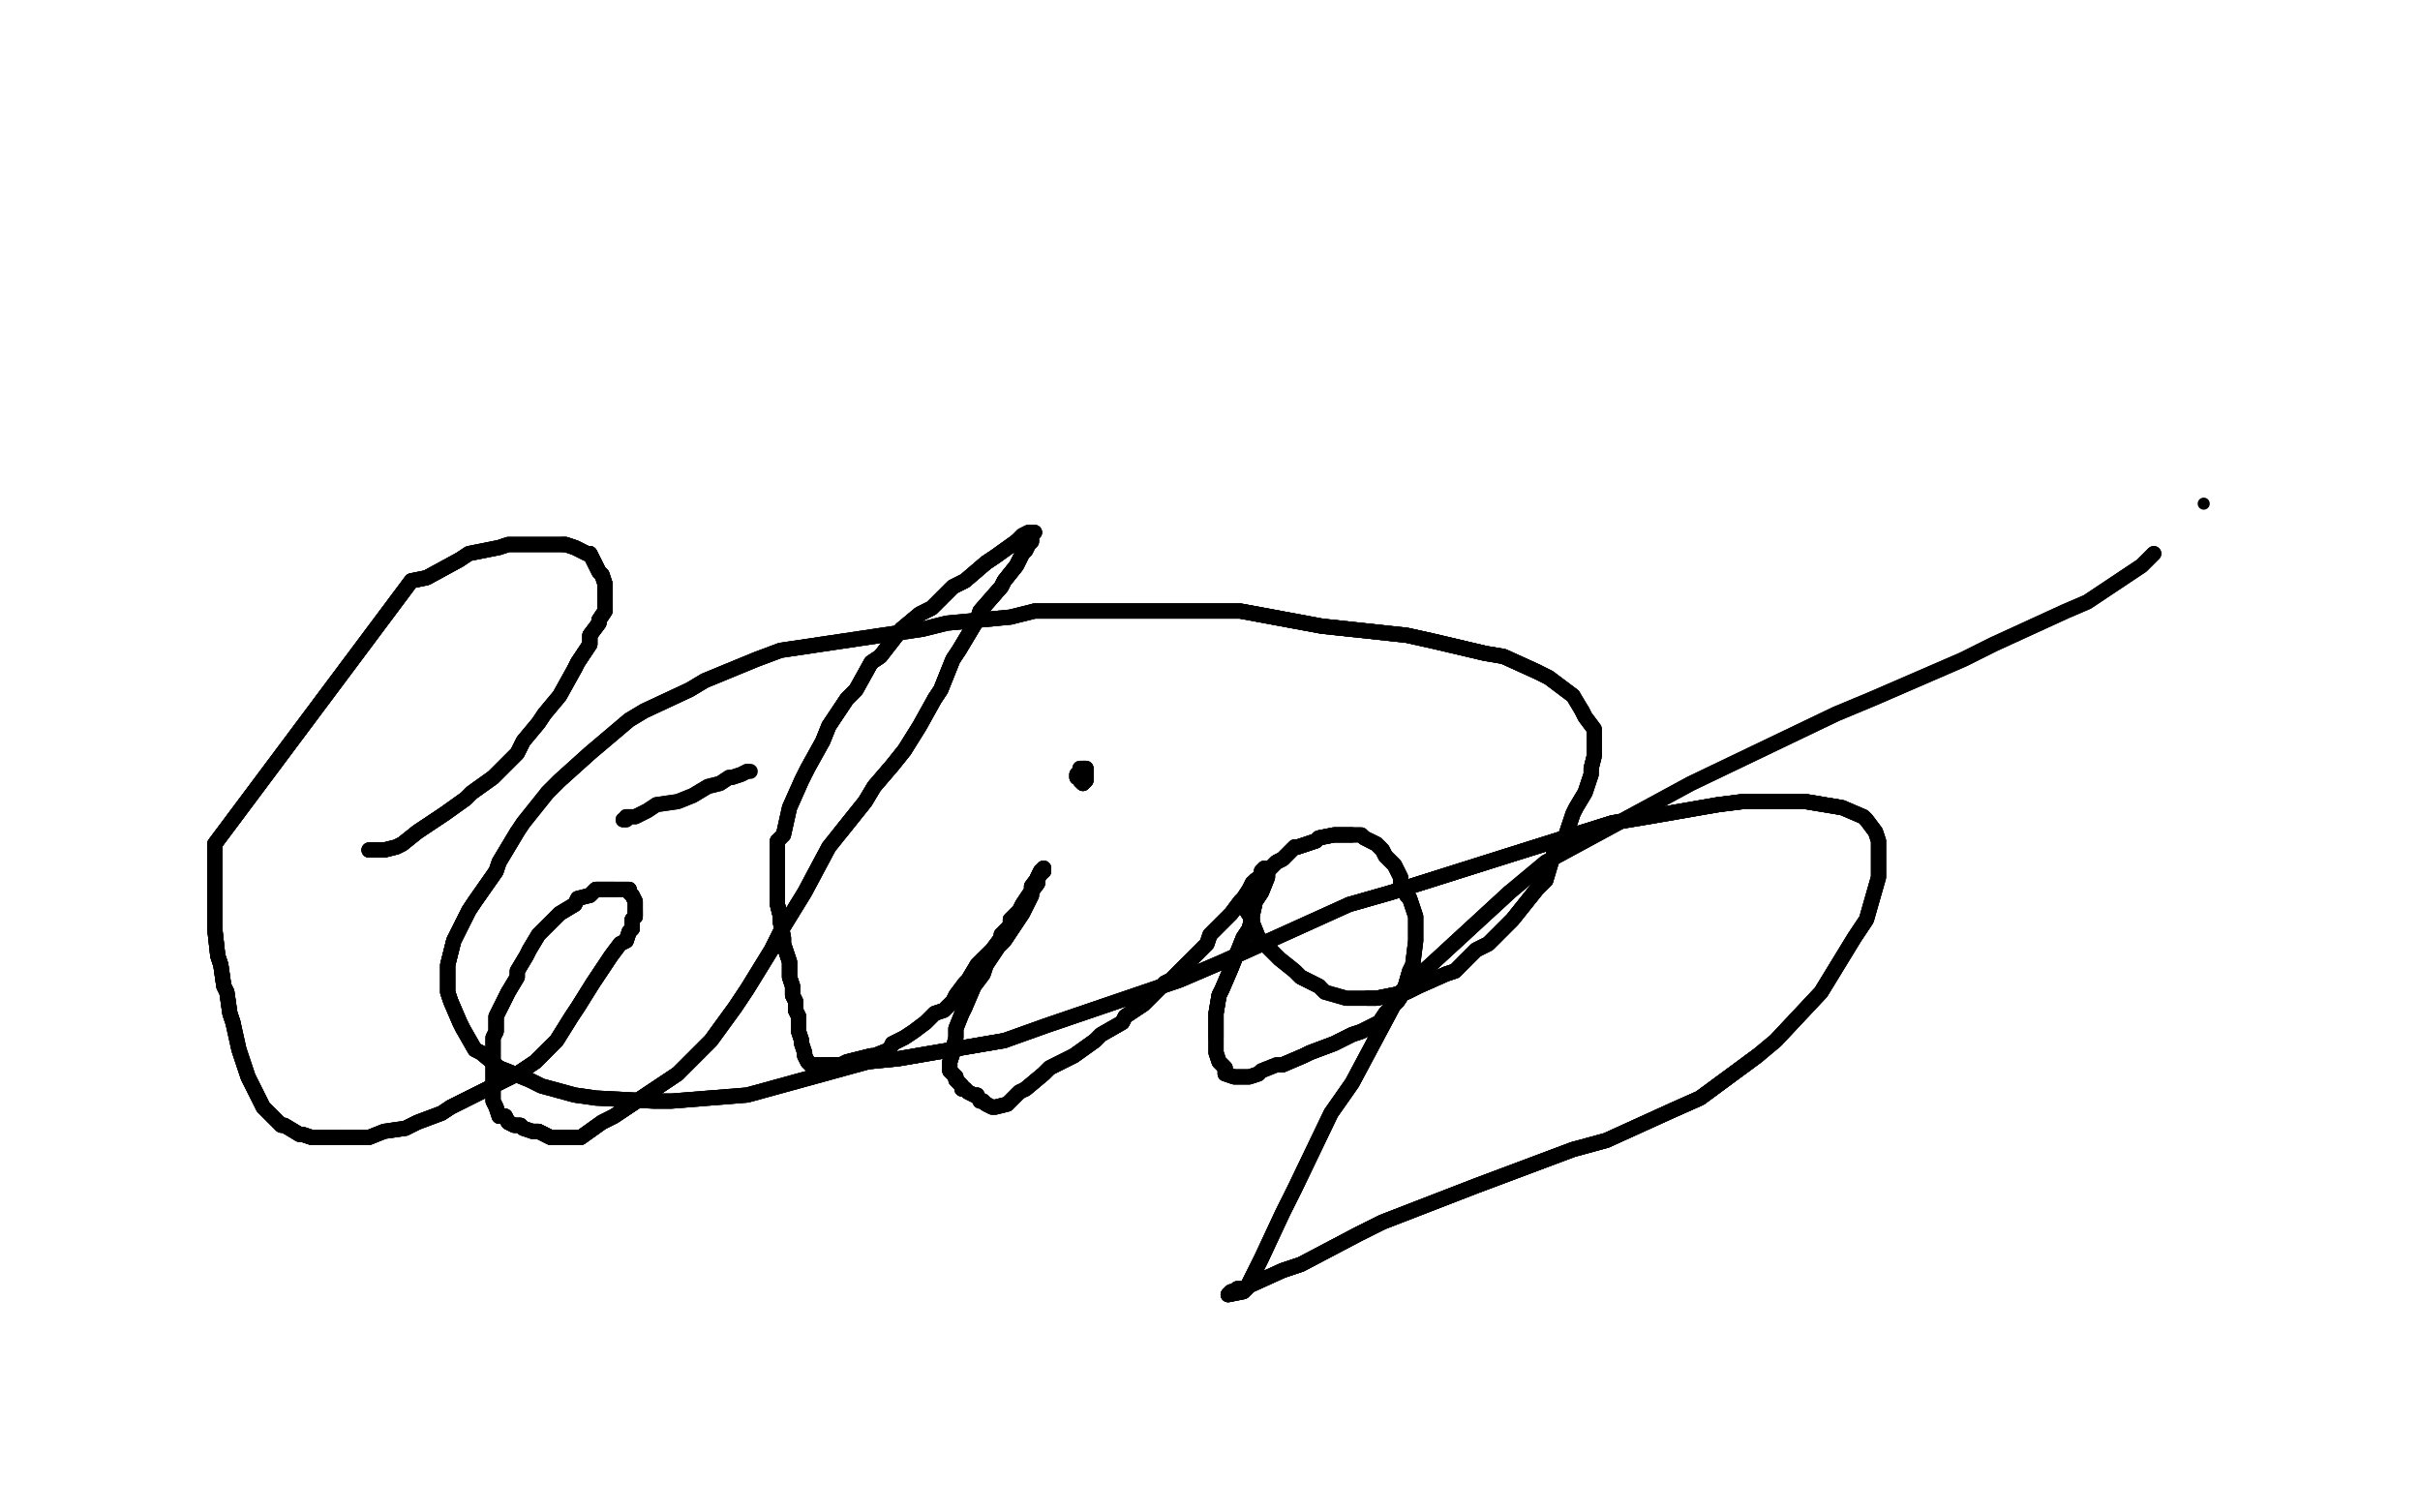 <?xml version="1.0" standalone="no"?>
<!DOCTYPE svg PUBLIC "-//W3C//DTD SVG 1.1//EN"
"http://www.w3.org/Graphics/SVG/1.1/DTD/svg11.dtd">

<svg width="800" height="500" version="1.1" xmlns="http://www.w3.org/2000/svg" xmlns:xlink="http://www.w3.org/1999/xlink" style="stroke-antialiasing: false"><desc>This SVG has been created on https://colorillo.com/</desc><rect x='0' y='0' width='800' height='500' style='fill: rgb(255,255,255); stroke-width:0' /><polyline points="122,281 123,281 124,281 126,281 127,281 131,280 133,279 138,275 147,269 154,264 156,262 163,257" style="fill: none; stroke: #000000; stroke-width: 5; stroke-linejoin: round; stroke-linecap: round; stroke-antialiasing: false; stroke-antialias: 0; opacity: 1.0"/>
<polyline points="122,281 123,281 124,281 126,281 127,281 131,280 133,279 138,275 147,269 154,264 156,262 163,257 165,255 171,249 173,245 178,239 180,236 185,230 190,221 191,219 195,213 195,210 198,206 198,205 200,202 200,199 200,197 200,194 200,193 199,190 198,189 196,185 195,183 194,183 192,182 190,181 187,180 186,180" style="fill: none; stroke: #000000; stroke-width: 5; stroke-linejoin: round; stroke-linecap: round; stroke-antialiasing: false; stroke-antialias: 0; opacity: 1.0"/>
<polyline points="122,281 123,281 124,281 126,281 127,281 131,280 133,279 138,275 147,269 154,264 156,262 163,257 165,255 171,249 173,245 178,239 180,236 185,230 190,221 191,219 195,213 195,210 198,206 198,205 200,202" style="fill: none; stroke: #000000; stroke-width: 5; stroke-linejoin: round; stroke-linecap: round; stroke-antialiasing: false; stroke-antialias: 0; opacity: 1.0"/>
<polyline points="122,281 123,281 124,281 126,281 127,281 131,280 133,279 138,275 147,269 154,264 156,262 163,257 165,255 171,249 173,245 178,239 180,236 185,230 190,221 191,219 195,213 195,210 198,206 198,205 200,202 200,199 200,197 200,194 200,193 199,190 198,189 196,185 195,183 194,183 192,182 190,181 187,180 186,180 182,180 180,180 175,180 168,180 165,181 155,183 152,185 141,191 136,192 71,279" style="fill: none; stroke: #000000; stroke-width: 5; stroke-linejoin: round; stroke-linecap: round; stroke-antialiasing: false; stroke-antialias: 0; opacity: 1.0"/>
<polyline points="190,221 191,219 195,213 195,210 198,206 198,205 200,202 200,199 200,197 200,194 200,193 199,190 198,189 196,185 195,183 194,183 192,182 190,181 187,180 186,180 182,180 180,180 175,180 168,180 165,181 155,183 152,185 141,191 136,192 71,279 71,287 71,290 71,298 71,300 71,307 72,316 73,319 74,326 75,328 76,335 77,338" style="fill: none; stroke: #000000; stroke-width: 5; stroke-linejoin: round; stroke-linecap: round; stroke-antialiasing: false; stroke-antialias: 0; opacity: 1.0"/>
<polyline points="200,197 200,194 200,193 199,190 198,189 196,185 195,183 194,183 192,182 190,181 187,180 186,180 182,180 180,180 175,180 168,180 165,181 155,183 152,185 141,191 136,192 71,279 71,287 71,290 71,298 71,300 71,307 72,316 73,319 74,326 75,328 76,335 77,338 79,347 82,356 83,358 87,366 89,368 93,372 94,372 99,375 100,375 103,376 107,376 108,376 112,376" style="fill: none; stroke: #000000; stroke-width: 5; stroke-linejoin: round; stroke-linecap: round; stroke-antialiasing: false; stroke-antialias: 0; opacity: 1.0"/>
<polyline points="152,185 141,191 136,192 71,279 71,287 71,290 71,298 71,300 71,307 72,316 73,319 74,326 75,328 76,335 77,338 79,347 82,356 83,358 87,366 89,368 93,372 94,372 99,375 100,375 103,376 107,376 108,376 112,376 114,376 122,376 127,374 134,373 138,371 146,368 149,366 157,362 161,360 169,356 171,355 177,351 182,346" style="fill: none; stroke: #000000; stroke-width: 5; stroke-linejoin: round; stroke-linecap: round; stroke-antialiasing: false; stroke-antialias: 0; opacity: 1.0"/>
<polyline points="71,307 72,316 73,319 74,326 75,328 76,335 77,338 79,347 82,356 83,358 87,366 89,368 93,372 94,372 99,375 100,375 103,376 107,376 108,376 112,376 114,376 122,376 127,374 134,373 138,371 146,368 149,366 157,362 161,360 169,356 171,355 177,351 182,346 184,344 189,336 191,333 196,325 198,322 202,316 205,312 207,311 208,308 209,307 209,304 210,303 210,301" style="fill: none; stroke: #000000; stroke-width: 5; stroke-linejoin: round; stroke-linecap: round; stroke-antialiasing: false; stroke-antialias: 0; opacity: 1.0"/>
<polyline points="99,375 100,375 103,376 107,376 108,376 112,376 114,376 122,376 127,374 134,373 138,371 146,368 149,366 157,362 161,360 169,356 171,355 177,351 182,346 184,344 189,336 191,333 196,325 198,322 202,316 205,312 207,311 208,308 209,307 209,304 210,303 210,301 210,300 210,298 209,296 208,295 208,294 206,294 203,294 201,294 200,294 197,294 195,296" style="fill: none; stroke: #000000; stroke-width: 5; stroke-linejoin: round; stroke-linecap: round; stroke-antialiasing: false; stroke-antialias: 0; opacity: 1.0"/>
<polyline points="149,366 157,362 161,360 169,356 171,355 177,351 182,346 184,344 189,336 191,333 196,325 198,322 202,316 205,312 207,311 208,308 209,307 209,304 210,303 210,301 210,300 210,298 209,296 208,295 208,294 206,294 203,294 201,294 200,294 197,294 195,296 191,297 190,299 185,302 183,304 178,309 175,314 174,316 171,321 171,323 168,328 167,330 164,336 164,341" style="fill: none; stroke: #000000; stroke-width: 5; stroke-linejoin: round; stroke-linecap: round; stroke-antialiasing: false; stroke-antialias: 0; opacity: 1.0"/>
<polyline points="207,311 208,308 209,307 209,304 210,303 210,301 210,300 210,298 209,296 208,295 208,294 206,294 203,294 201,294 200,294 197,294 195,296 191,297 190,299 185,302 183,304 178,309 175,314 174,316 171,321 171,323 168,328 167,330 164,336 164,341 163,343 163,350 163,352 163,357 163,359 163,363 163,364 164,366 165,369 167,369 168,371 170,372 172,372" style="fill: none; stroke: #000000; stroke-width: 5; stroke-linejoin: round; stroke-linecap: round; stroke-antialiasing: false; stroke-antialias: 0; opacity: 1.0"/>
<polyline points="203,294 201,294 200,294 197,294 195,296 191,297 190,299 185,302 183,304 178,309 175,314 174,316 171,321 171,323 168,328 167,330 164,336 164,341 163,343 163,350 163,352 163,357 163,359 163,363 163,364 164,366 165,369 167,369 168,371 170,372 172,372 173,373 176,374 178,374 182,376 185,376 186,376 190,376 192,376 199,371 203,369 212,363 221,357 224,355" style="fill: none; stroke: #000000; stroke-width: 5; stroke-linejoin: round; stroke-linecap: round; stroke-antialiasing: false; stroke-antialias: 0; opacity: 1.0"/>
<polyline points="168,328 167,330 164,336 164,341 163,343 163,350 163,352 163,357 163,359 163,363 163,364 164,366 165,369 167,369 168,371 170,372 172,372 173,373 176,374 178,374 182,376 185,376 186,376 190,376 192,376 199,371 203,369 212,363 221,357 224,355 232,347 235,344 243,333 247,327 255,314 258,308 266,295 274,280 278,275 286,265 289,260 295,253 299,248" style="fill: none; stroke: #000000; stroke-width: 5; stroke-linejoin: round; stroke-linecap: round; stroke-antialiasing: false; stroke-antialias: 0; opacity: 1.0"/>
<polyline points="165,369 167,369 168,371 170,372 172,372 173,373 176,374 178,374 182,376 185,376 186,376 190,376 192,376 199,371 203,369 212,363 221,357 224,355 232,347 235,344 243,333 247,327 255,314 258,308 266,295 274,280 278,275 286,265 289,260 295,253 299,248 304,240 309,231 311,228 315,218 317,215 323,205 324,202 331,194 332,192 336,187 338,183 339,182 340,180" style="fill: none; stroke: #000000; stroke-width: 5; stroke-linejoin: round; stroke-linecap: round; stroke-antialiasing: false; stroke-antialias: 0; opacity: 1.0"/>
<polyline points="176,374 178,374 182,376 185,376 186,376 190,376 192,376 199,371 203,369 212,363 221,357 224,355 232,347 235,344 243,333 247,327 255,314 258,308 266,295 274,280 278,275 286,265 289,260 295,253 299,248 304,240 309,231 311,228 315,218 317,215 323,205 324,202 331,194 332,192 336,187 338,183 339,182 340,180 341,179 341,178 341,177 341,176 342,176 341,176 340,176 338,177 336,179" style="fill: none; stroke: #000000; stroke-width: 5; stroke-linejoin: round; stroke-linecap: round; stroke-antialiasing: false; stroke-antialias: 0; opacity: 1.0"/>
<polyline points="278,275 286,265 289,260 295,253 299,248 304,240 309,231 311,228 315,218 317,215 323,205 324,202 331,194 332,192 336,187 338,183 339,182 340,180 341,179 341,178 341,177 341,176 342,176 341,176 340,176 338,177 336,179 329,184 326,186 319,192 315,194 308,201 304,203 298,208 291,217 288,219 283,228 280,231 274,240 272,245" style="fill: none; stroke: #000000; stroke-width: 5; stroke-linejoin: round; stroke-linecap: round; stroke-antialiasing: false; stroke-antialias: 0; opacity: 1.0"/>
<polyline points="309,231 311,228 315,218 317,215 323,205 324,202 331,194 332,192 336,187 338,183 339,182 340,180 341,179 341,178 341,177 341,176 342,176 341,176 340,176 338,177 336,179 329,184 326,186 319,192 315,194 308,201 304,203 298,208 291,217 288,219 283,228 280,231 274,240 272,245 267,254 265,258 261,267 259,276 257,278 257,283 257,284 257,288 257,290 257,293 257,297 257,299 258,303" style="fill: none; stroke: #000000; stroke-width: 5; stroke-linejoin: round; stroke-linecap: round; stroke-antialiasing: false; stroke-antialias: 0; opacity: 1.0"/>
<polyline points="336,179 329,184 326,186 319,192 315,194 308,201 304,203 298,208 291,217 288,219 283,228 280,231 274,240 272,245 267,254 265,258 261,267 259,276 257,278 257,283 257,284 257,288 257,290 257,293 257,297 257,299 258,303 258,305 259,310 259,312 261,318 261,320 261,323 262,326 262,327 262,329 263,331 263,333 263,334 264,336" style="fill: none; stroke: #000000; stroke-width: 5; stroke-linejoin: round; stroke-linecap: round; stroke-antialiasing: false; stroke-antialias: 0; opacity: 1.0"/>
<polyline points="336,179 329,184 326,186 319,192 315,194 308,201 304,203 298,208 291,217 288,219 283,228 280,231 274,240 272,245 267,254 265,258 261,267 259,276 257,278 257,283 257,284 257,288 257,290 257,293 257,297 257,299 258,303 258,305 259,310 259,312 261,318 261,320 261,323 262,326 262,327 262,329 263,331 263,333 263,334 264,336 264,339 264,341 265,344 265,345 266,348 266,349 267,351 268,352" style="fill: none; stroke: #000000; stroke-width: 5; stroke-linejoin: round; stroke-linecap: round; stroke-antialiasing: false; stroke-antialias: 0; opacity: 1.0"/>
<polyline points="257,278 257,283 257,284 257,288 257,290 257,293 257,297 257,299 258,303 258,305 259,310 259,312 261,318 261,320 261,323 262,326 262,327 262,329 263,331 263,333 263,334 264,336 264,339 264,341 265,344 265,345 266,348 266,349 267,351 268,352 269,352 270,352 271,352 272,352 275,352 276,352 278,352 280,351 284,350 288,349 289,349" style="fill: none; stroke: #000000; stroke-width: 5; stroke-linejoin: round; stroke-linecap: round; stroke-antialiasing: false; stroke-antialias: 0; opacity: 1.0"/>
<polyline points="258,303 258,305 259,310 259,312 261,318 261,320 261,323 262,326 262,327 262,329 263,331 263,333 263,334 264,336 264,339 264,341 265,344 265,345 266,348 266,349 267,351 268,352 269,352 270,352 271,352 272,352 275,352 276,352 278,352 280,351 284,350 288,349 289,349 294,347 295,345 299,343 302,341 306,338 309,335 312,334 315,331 316,329 319,325 320,324 323,319 325,317" style="fill: none; stroke: #000000; stroke-width: 5; stroke-linejoin: round; stroke-linecap: round; stroke-antialiasing: false; stroke-antialias: 0; opacity: 1.0"/>
<polyline points="266,348 266,349 267,351 268,352 269,352 270,352 271,352 272,352 275,352 276,352 278,352 280,351 284,350 288,349 289,349 294,347 295,345 299,343 302,341 306,338 309,335 312,334 315,331 316,329 319,325 320,324 323,319 325,317 328,314 331,310 331,309 334,306 334,304 337,301 338,299 340,296 343,292 343,290 344,288 345,288 345,287" style="fill: none; stroke: #000000; stroke-width: 5; stroke-linejoin: round; stroke-linecap: round; stroke-antialiasing: false; stroke-antialias: 0; opacity: 1.0"/>
<polyline points="275,352 276,352 278,352 280,351 284,350 288,349 289,349 294,347 295,345 299,343 302,341 306,338 309,335 312,334 315,331 316,329 319,325 320,324 323,319 325,317 328,314 331,310 331,309 334,306 334,304 337,301 338,299 340,296 343,292 343,290 344,288 345,288 345,287 344,288 344,289 341,293 341,296 338,302 336,305 332,311 330,313 326,319 325,322 322,326 319,333 318,335" style="fill: none; stroke: #000000; stroke-width: 5; stroke-linejoin: round; stroke-linecap: round; stroke-antialiasing: false; stroke-antialias: 0; opacity: 1.0"/>
<polyline points="323,319 325,317 328,314 331,310 331,309 334,306 334,304 337,301 338,299 340,296 343,292 343,290 344,288 345,288 345,287 344,288 344,289 341,293 341,296 338,302 336,305 332,311 330,313 326,319 325,322 322,326 319,333 318,335 316,340 316,343 315,347 315,348 314,351 314,353 314,354 316,356 316,357 317,358 318,359 318,360 319,360" style="fill: none; stroke: #000000; stroke-width: 5; stroke-linejoin: round; stroke-linecap: round; stroke-antialiasing: false; stroke-antialias: 0; opacity: 1.0"/>
<polyline points="331,309 334,306 334,304 337,301 338,299 340,296 343,292 343,290 344,288 345,288 345,287 344,288 344,289 341,293 341,296 338,302 336,305 332,311 330,313 326,319 325,322 322,326 319,333 318,335 316,340 316,343 315,347 315,348 314,351 314,353 314,354 316,356 316,357 317,358 318,359 318,360 319,360 320,361 322,362 323,362 324,364 325,364 326,365 328,366 329,366 333,365 334,364 337,361" style="fill: none; stroke: #000000; stroke-width: 5; stroke-linejoin: round; stroke-linecap: round; stroke-antialiasing: false; stroke-antialias: 0; opacity: 1.0"/>
<polyline points="319,333 318,335 316,340 316,343 315,347 315,348 314,351 314,353 314,354 316,356 316,357 317,358 318,359 318,360 319,360 320,361 322,362 323,362 324,364 325,364 326,365 328,366 329,366 333,365 334,364 337,361 339,360 345,355 347,353 355,349 362,344 364,342 371,338 372,336 378,332 380,330 385,325 387,324 392,319" style="fill: none; stroke: #000000; stroke-width: 5; stroke-linejoin: round; stroke-linecap: round; stroke-antialiasing: false; stroke-antialias: 0; opacity: 1.0"/>
<polyline points="315,347 315,348 314,351 314,353 314,354 316,356 316,357 317,358 318,359 318,360 319,360 320,361 322,362 323,362 324,364 325,364 326,365 328,366 329,366 333,365 334,364 337,361 339,360 345,355 347,353 355,349 362,344 364,342 371,338 372,336 378,332 380,330 385,325 387,324 392,319 399,312 400,309 405,304 407,302 410,298 411,297 413,294 414,292 416,291 417,289 417,288 418,287 419,287" style="fill: none; stroke: #000000; stroke-width: 5; stroke-linejoin: round; stroke-linecap: round; stroke-antialiasing: false; stroke-antialias: 0; opacity: 1.0"/>
<polyline points="339,360 345,355 347,353 355,349 362,344 364,342 371,338 372,336 378,332 380,330 385,325 387,324 392,319 399,312 400,309 405,304 407,302 410,298 411,297 413,294 414,292 416,291 417,289 417,288 418,287 419,287 419,288 419,290 417,295 415,298 413,307 411,310 407,320 404,327 403,329 402,335 402,337 402,341 402,343" style="fill: none; stroke: #000000; stroke-width: 5; stroke-linejoin: round; stroke-linecap: round; stroke-antialiasing: false; stroke-antialias: 0; opacity: 1.0"/>
<polyline points="339,360 345,355 347,353 355,349 362,344 364,342 371,338 372,336 378,332 380,330 385,325 387,324 392,319 399,312 400,309 405,304 407,302 410,298 411,297 413,294 414,292 416,291 417,289 417,288 418,287 419,287 419,288 419,290 417,295 415,298 413,307 411,310 407,320 404,327 403,329 402,335 402,337 402,341 402,343 402,346 402,348 403,351 405,353 405,355 408,356 409,356 410,356 411,356 413,356 416,355" style="fill: none; stroke: #000000; stroke-width: 5; stroke-linejoin: round; stroke-linecap: round; stroke-antialiasing: false; stroke-antialias: 0; opacity: 1.0"/>
<polyline points="419,288 419,290 417,295 415,298 413,307 411,310 407,320 404,327 403,329 402,335 402,337 402,341 402,343 402,346 402,348 403,351 405,353 405,355 408,356 409,356 410,356 411,356 413,356 416,355 417,354 422,352 424,352 431,349 433,348 441,345 447,342 450,341 456,338 458,335 462,331 464,328 466,321" style="fill: none; stroke: #000000; stroke-width: 5; stroke-linejoin: round; stroke-linecap: round; stroke-antialiasing: false; stroke-antialias: 0; opacity: 1.0"/>
<polyline points="419,288 419,290 417,295 415,298 413,307 411,310 407,320 404,327 403,329 402,335 402,337 402,341 402,343 402,346 402,348 403,351 405,353 405,355 408,356 409,356 410,356 411,356 413,356 416,355 417,354 422,352 424,352 431,349 433,348 441,345 447,342 450,341 456,338 458,335 462,331 464,328 466,321 467,319 468,311 468,305 468,303 466,297 465,296 463,292 463,290 461,286 458,283 457,281 455,279 453,278" style="fill: none; stroke: #000000; stroke-width: 5; stroke-linejoin: round; stroke-linecap: round; stroke-antialiasing: false; stroke-antialias: 0; opacity: 1.0"/>
<polyline points="424,352 431,349 433,348 441,345 447,342 450,341 456,338 458,335 462,331 464,328 466,321 467,319 468,311 468,305 468,303 466,297 465,296 463,292 463,290 461,286 458,283 457,281 455,279 453,278 451,277 450,276 447,276 445,276 441,276 436,277 435,278 429,280 428,280 424,284 422,285 419,288 415,291" style="fill: none; stroke: #000000; stroke-width: 5; stroke-linejoin: round; stroke-linecap: round; stroke-antialiasing: false; stroke-antialias: 0; opacity: 1.0"/>
<polyline points="424,352 431,349 433,348 441,345 447,342 450,341 456,338 458,335 462,331 464,328 466,321 467,319 468,311 468,305 468,303 466,297 465,296 463,292 463,290 461,286 458,283 457,281 455,279 453,278 451,277 450,276 447,276 445,276 441,276 436,277 435,278 429,280 428,280 424,284 422,285 419,288 415,291 414,292 412,296 412,297 412,299 412,301 414,304 414,305 416,310 421,315 423,317 428,321 430,323 436,326" style="fill: none; stroke: #000000; stroke-width: 5; stroke-linejoin: round; stroke-linecap: round; stroke-antialiasing: false; stroke-antialias: 0; opacity: 1.0"/>
<polyline points="447,276 445,276 441,276 436,277 435,278 429,280 428,280 424,284 422,285 419,288 415,291 414,292 412,296 412,297 412,299 412,301 414,304 414,305 416,310 421,315 423,317 428,321 430,323 436,326 438,328 445,330 452,330 455,330 465,328 469,326 478,322 481,321 488,314 492,312 500,304 508,294 511,291" style="fill: none; stroke: #000000; stroke-width: 5; stroke-linejoin: round; stroke-linecap: round; stroke-antialiasing: false; stroke-antialias: 0; opacity: 1.0"/>
<polyline points="447,276 445,276 441,276 436,277 435,278 429,280 428,280 424,284 422,285 419,288 415,291 414,292 412,296 412,297 412,299 412,301 414,304 414,305 416,310 421,315 423,317 428,321 430,323 436,326 438,328 445,330 452,330 455,330 465,328 469,326 478,322 481,321 488,314 492,312 500,304 508,294 511,291 514,281 517,278 520,269 521,267 524,262 526,256 526,254 527,250 527,247 527,243 527,241 524,237 523,235" style="fill: none; stroke: #000000; stroke-width: 5; stroke-linejoin: round; stroke-linecap: round; stroke-antialiasing: false; stroke-antialias: 0; opacity: 1.0"/>
<polyline points="452,330 455,330 465,328 469,326 478,322 481,321 488,314 492,312 500,304 508,294 511,291 514,281 517,278 520,269 521,267 524,262 526,256 526,254 527,250 527,247 527,243 527,241 524,237 523,235 520,230 512,224 508,222 497,217 491,216 474,212 465,210 437,207 410,202 400,202 378,202 368,202 342,202" style="fill: none; stroke: #000000; stroke-width: 5; stroke-linejoin: round; stroke-linecap: round; stroke-antialiasing: false; stroke-antialias: 0; opacity: 1.0"/>
<polyline points="452,330 455,330 465,328 469,326 478,322 481,321 488,314 492,312 500,304 508,294 511,291 514,281 517,278 520,269 521,267 524,262 526,256 526,254 527,250 527,247 527,243 527,241 524,237 523,235 520,230 512,224 508,222 497,217 491,216 474,212 465,210 437,207 410,202 400,202 378,202 368,202 342,202 334,204 313,206 305,208 258,215 250,218 233,225 228,228 213,235 208,238 195,249 185,258 181,262" style="fill: none; stroke: #000000; stroke-width: 5; stroke-linejoin: round; stroke-linecap: round; stroke-antialiasing: false; stroke-antialias: 0; opacity: 1.0"/>
<polyline points="520,230 512,224 508,222 497,217 491,216 474,212 465,210 437,207 410,202 400,202 378,202 368,202 342,202 334,204 313,206 305,208 258,215 250,218 233,225 228,228 213,235 208,238 195,249 185,258 181,262 173,272 171,275 165,285 164,288 157,298 155,301 150,311 148,319 148,322 148,328 149,331 152,338 153,340" style="fill: none; stroke: #000000; stroke-width: 5; stroke-linejoin: round; stroke-linecap: round; stroke-antialiasing: false; stroke-antialias: 0; opacity: 1.0"/>
<polyline points="508,222 497,217 491,216 474,212 465,210 437,207 410,202 400,202 378,202 368,202 342,202 334,204 313,206 305,208 258,215 250,218 233,225 228,228 213,235 208,238 195,249 185,258 181,262 173,272 171,275 165,285 164,288 157,298 155,301 150,311 148,319 148,322 148,328 149,331 152,338 153,340 157,347 159,348 165,353 175,357 179,359 190,362 197,363 216,364 222,364 247,362 287,351 297,350 332,344" style="fill: none; stroke: #000000; stroke-width: 5; stroke-linejoin: round; stroke-linecap: round; stroke-antialiasing: false; stroke-antialias: 0; opacity: 1.0"/>
<polyline points="171,275 165,285 164,288 157,298 155,301 150,311 148,319 148,322 148,328 149,331 152,338 153,340 157,347 159,348 165,353 175,357 179,359 190,362 197,363 216,364 222,364 247,362 287,351 297,350 332,344 346,339 390,324 404,318 446,299 460,295 498,283 533,272 545,270 568,266 576,265 593,265 597,265 609,267" style="fill: none; stroke: #000000; stroke-width: 5; stroke-linejoin: round; stroke-linecap: round; stroke-antialiasing: false; stroke-antialias: 0; opacity: 1.0"/>
<polyline points="164,288 157,298 155,301 150,311 148,319 148,322 148,328 149,331 152,338 153,340 157,347 159,348 165,353 175,357 179,359 190,362 197,363 216,364 222,364 247,362 287,351 297,350 332,344 346,339 390,324 404,318 446,299 460,295 498,283 533,272 545,270 568,266 576,265 593,265 597,265 609,267 616,270 617,271 620,275 621,278 621,286 621,290 617,304 613,310 602,328 587,344 581,349 562,363 553,367" style="fill: none; stroke: #000000; stroke-width: 5; stroke-linejoin: round; stroke-linecap: round; stroke-antialiasing: false; stroke-antialias: 0; opacity: 1.0"/>
<polyline points="287,351 297,350 332,344 346,339 390,324 404,318 446,299 460,295 498,283 533,272 545,270 568,266 576,265 593,265 597,265 609,267 616,270 617,271 620,275 621,278 621,286 621,290 617,304 613,310 602,328 587,344 581,349 562,363 553,367 531,377 520,380 488,392 457,404 449,408 430,418 424,420 413,425 411,427 406,428 407,427" style="fill: none; stroke: #000000; stroke-width: 5; stroke-linejoin: round; stroke-linecap: round; stroke-antialiasing: false; stroke-antialias: 0; opacity: 1.0"/>
<polyline points="446,299 460,295 498,283 533,272 545,270 568,266 576,265 593,265 597,265 609,267 616,270 617,271 620,275 621,278 621,286 621,290 617,304 613,310 602,328 587,344 581,349 562,363 553,367 531,377 520,380 488,392 457,404 449,408 430,418 424,420 413,425 411,427 406,428 407,427 408,427 409,426 410,426 412,426 413,424 417,416 424,401 428,393 440,368 447,358 463,328 474,318 499,295" style="fill: none; stroke: #000000; stroke-width: 5; stroke-linejoin: round; stroke-linecap: round; stroke-antialiasing: false; stroke-antialias: 0; opacity: 1.0"/>
<polyline points="581,349 562,363 553,367 531,377 520,380 488,392 457,404 449,408 430,418 424,420 413,425 411,427 406,428 407,427 408,427 409,426 410,426 412,426 413,424 417,416 424,401 428,393 440,368 447,358 463,328 474,318 499,295 511,285 559,259 607,236 619,231 649,218 659,213 683,202 690,199 702,191 708,187 709,186 710,185 712,183" style="fill: none; stroke: #000000; stroke-width: 5; stroke-linejoin: round; stroke-linecap: round; stroke-antialiasing: false; stroke-antialias: 0; opacity: 1.0"/>
<polyline points="581,349 562,363 553,367 531,377 520,380 488,392 457,404 449,408 430,418 424,420 413,425 411,427 406,428 407,427 408,427 409,426 410,426 412,426 413,424 417,416 424,401 428,393 440,368 447,358 463,328 474,318 499,295 511,285 559,259 607,236 619,231 649,218 659,213 683,202 690,199 702,191 708,187 709,186 710,185 712,183" style="fill: none; stroke: #000000; stroke-width: 5; stroke-linejoin: round; stroke-linecap: round; stroke-antialiasing: false; stroke-antialias: 0; opacity: 1.0"/>
<circle cx="728.5" cy="166.5" r="2" style="fill: #000000; stroke-antialiasing: false; stroke-antialias: 0; opacity: 1.0"/>
<polyline points="206,271 207,271 207,270 210,270 214,268 217,266 224,265 229,263 234,260 238,259 241,257 242,257 245,256 247,255" style="fill: none; stroke: #000000; stroke-width: 5; stroke-linejoin: round; stroke-linecap: round; stroke-antialiasing: false; stroke-antialias: 0; opacity: 1.0"/>
<polyline points="206,271 207,271 207,270 210,270 214,268 217,266 224,265 229,263 234,260 238,259 241,257 242,257 245,256 247,255 248,255" style="fill: none; stroke: #000000; stroke-width: 5; stroke-linejoin: round; stroke-linecap: round; stroke-antialiasing: false; stroke-antialias: 0; opacity: 1.0"/>
<polyline points="356,256 356,257 357,257 357,258 358,259" style="fill: none; stroke: #000000; stroke-width: 5; stroke-linejoin: round; stroke-linecap: round; stroke-antialiasing: false; stroke-antialias: 0; opacity: 1.0"/>
<polyline points="356,256 356,257 357,257 357,258 358,259 359,258 359,257 359,256 359,255 359,254 358,254" style="fill: none; stroke: #000000; stroke-width: 5; stroke-linejoin: round; stroke-linecap: round; stroke-antialiasing: false; stroke-antialias: 0; opacity: 1.0"/>
<polyline points="356,256 356,257 357,257 357,258 358,259 359,258 359,257 359,256 359,255 359,254 358,254 357,254" style="fill: none; stroke: #000000; stroke-width: 5; stroke-linejoin: round; stroke-linecap: round; stroke-antialiasing: false; stroke-antialias: 0; opacity: 1.0"/>
<polyline points="356,256 356,257 357,257 357,258 358,259 359,258 359,257 359,256 359,255 359,254 358,254 357,254" style="fill: none; stroke: #000000; stroke-width: 5; stroke-linejoin: round; stroke-linecap: round; stroke-antialiasing: false; stroke-antialias: 0; opacity: 1.0"/>
</svg>

